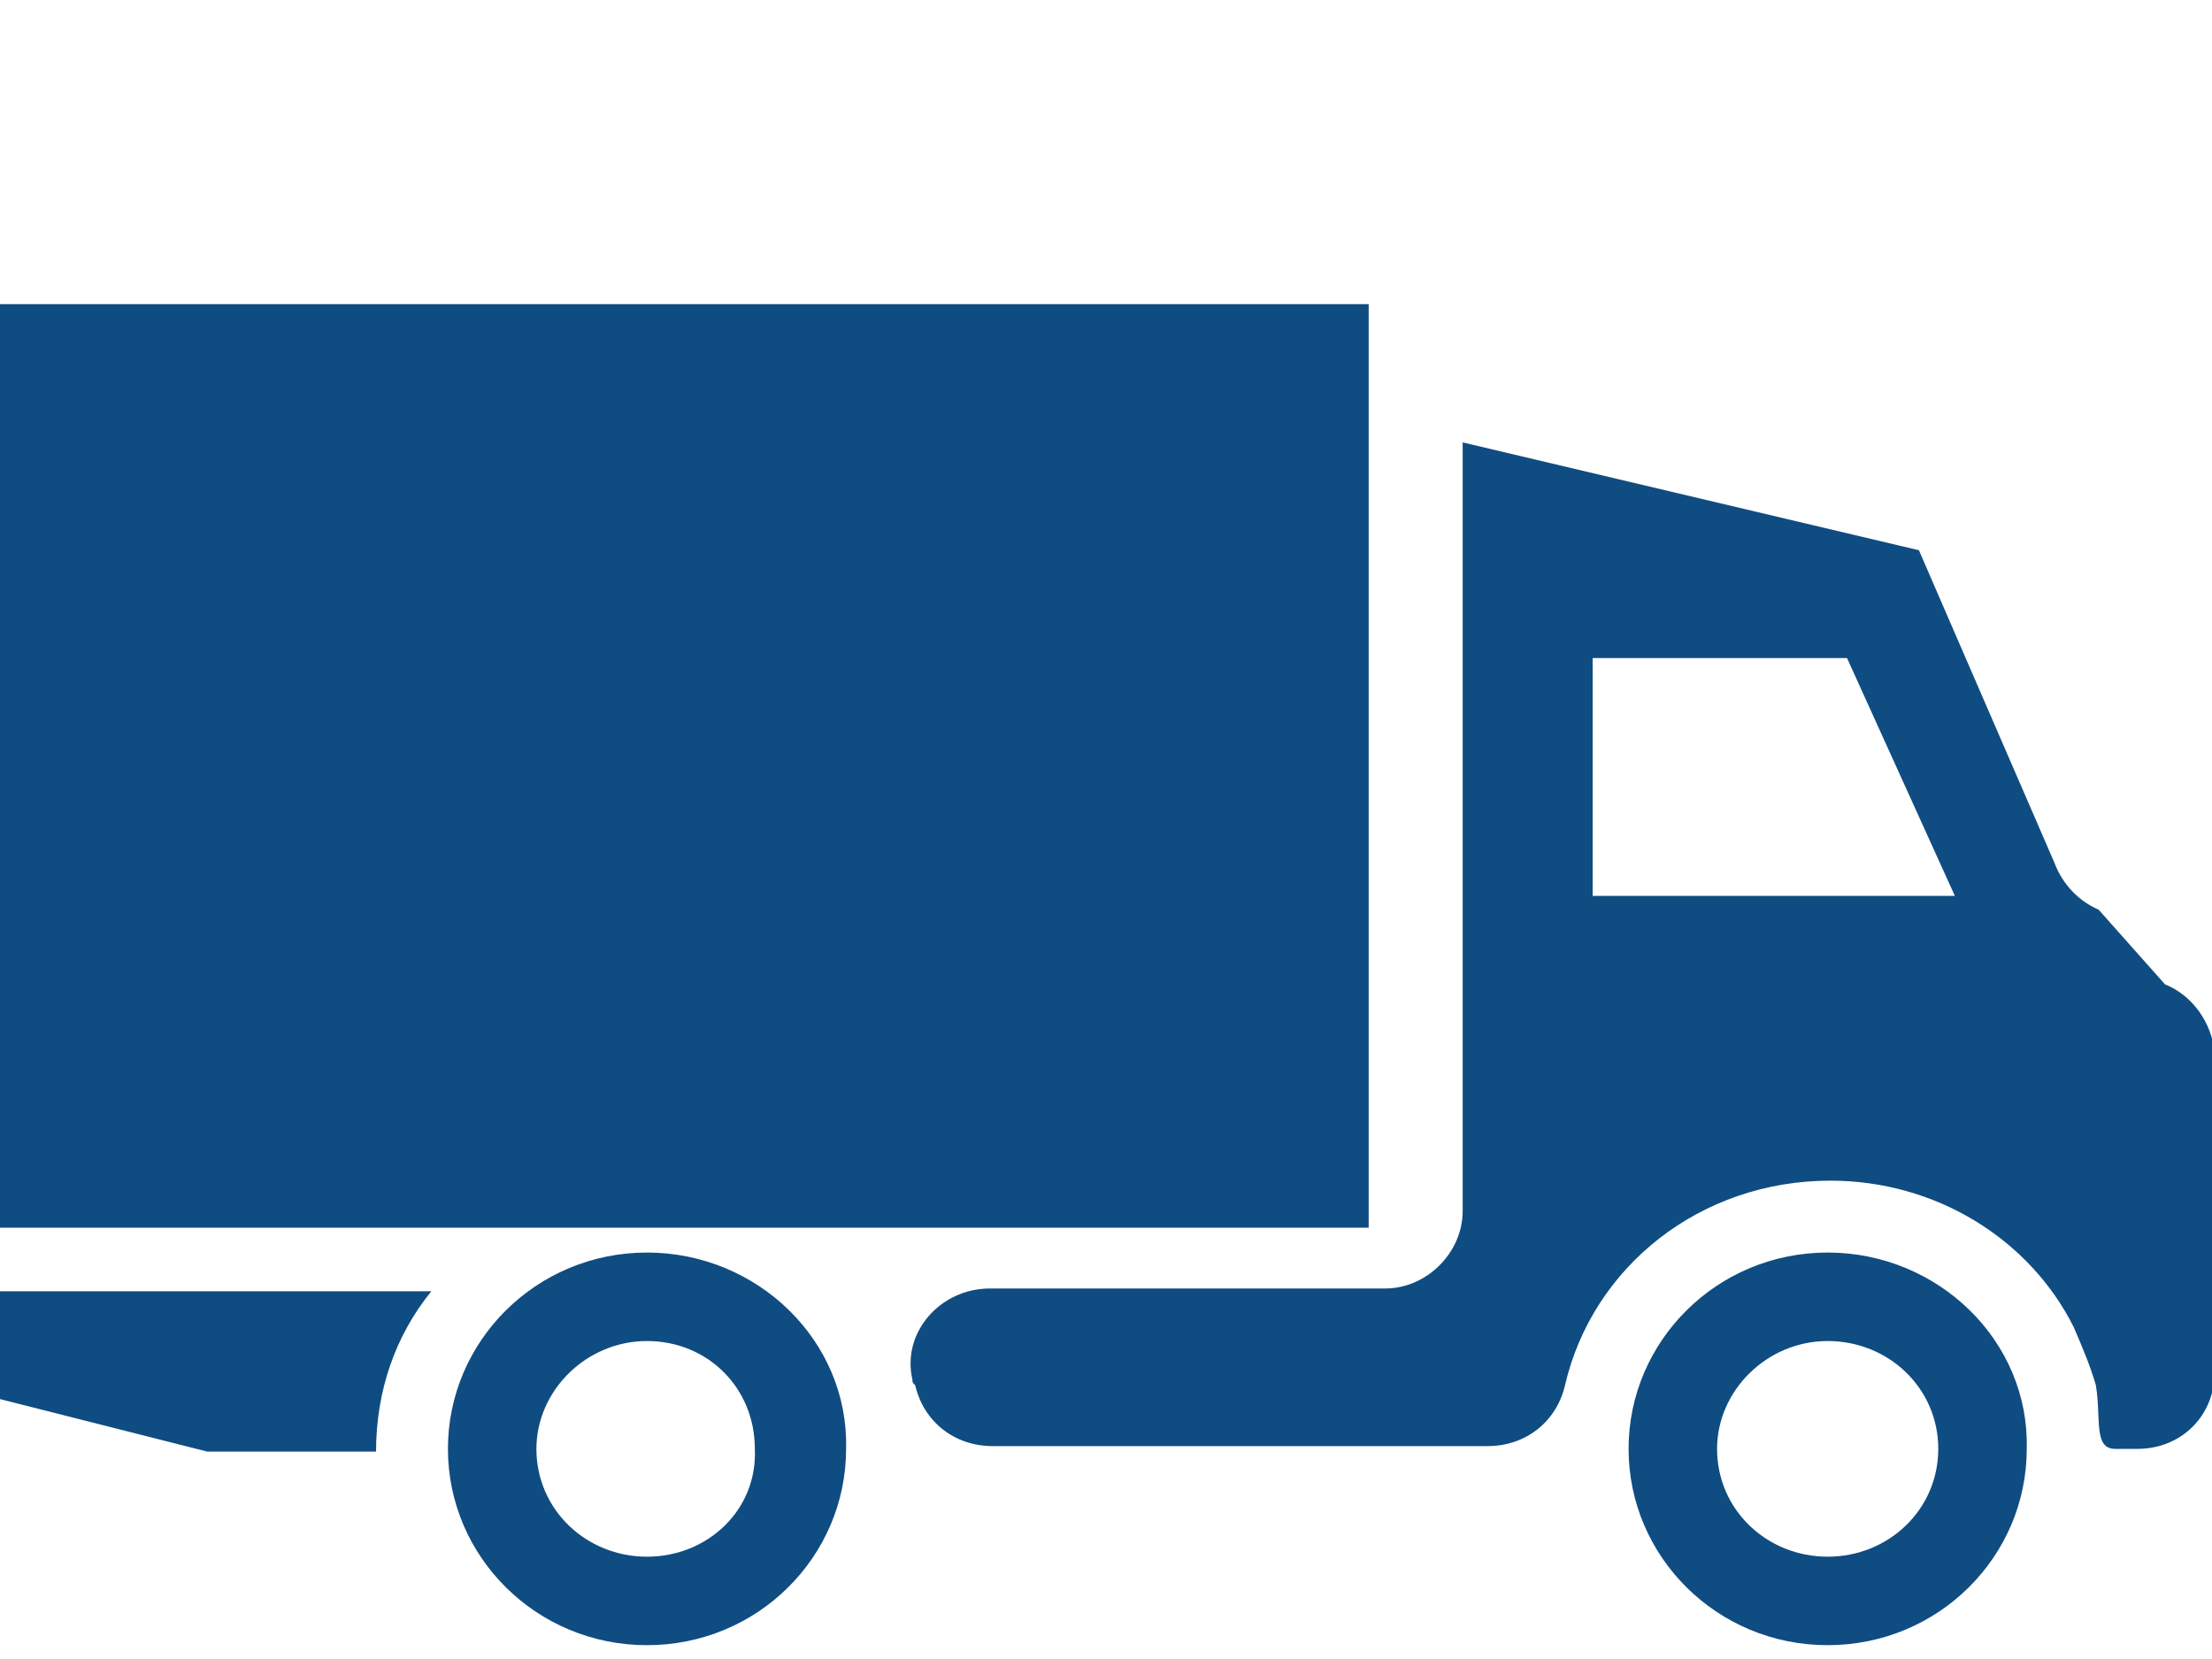 <?xml version="1.0" encoding="UTF-8"?> <svg xmlns="http://www.w3.org/2000/svg" xmlns:xlink="http://www.w3.org/1999/xlink" version="1.1" id="Layer_1" x="0px" y="0px" width="80px" height="60px" viewBox="0 0 80 60" style="enable-background:new 0 0 80 60;" xml:space="preserve"> <style type="text/css"> .st0{fill:#0F4C81;} </style> <path class="st0" d="M0,50.6l7.5,1.9h6.1c0-2.2,0.7-4.2,2-5.8H0V50.6z M78.3,35.6l-2.4-2.7c-0.7-0.3-1.3-0.9-1.6-1.7l-4.9-11.3 l-16.5-3.9v27.8c0,1.5-1.3,2.8-2.8,2.8H35.8c-1.8,0-3.2,1.6-2.8,3.3c0,0.1,0,0.1,0.1,0.2c0.3,1.3,1.4,2.2,2.8,2.2h17.9 c1.4,0,2.5-0.9,2.8-2.2c1-4.3,4.9-7.4,9.6-7.4c3.8,0,7.2,2.1,8.8,5.3c0.3,0.7,0.6,1.4,0.8,2.1c0.2,1.2-0.1,2.3,0.7,2.3h0.8 c1.6,0,2.8-1.2,2.8-2.8V38.1C80,37,79.3,36,78.3,35.6z M57.6,32.4v-8.6h9.2l3.9,8.6H57.6L57.6,32.4z M23.4,45.3 c-4,0-7.2,3.2-7.2,7.1c0,3.9,3.2,7.1,7.2,7.1c4,0,7.2-3.2,7.2-7.1C30.7,48.5,27.4,45.3,23.4,45.3z M23.4,56.3c-2.2,0-4-1.7-4-3.9 c0-2.1,1.8-3.9,4-3.9c2.2,0,3.9,1.7,3.9,3.9C27.4,54.6,25.6,56.3,23.4,56.3z M66.1,45.3c-4,0-7.2,3.2-7.2,7.1c0,3.9,3.2,7.1,7.2,7.1 c4,0,7.2-3.2,7.2-7.1C73.4,48.5,70.1,45.3,66.1,45.3z M66.1,56.3c-2.2,0-4-1.7-4-3.9c0-2.1,1.8-3.9,4-3.9c2.2,0,4,1.7,4,3.9 C70.1,54.6,68.3,56.3,66.1,56.3z M49.5,11H0v33.4h49.5V11z"></path> </svg> 